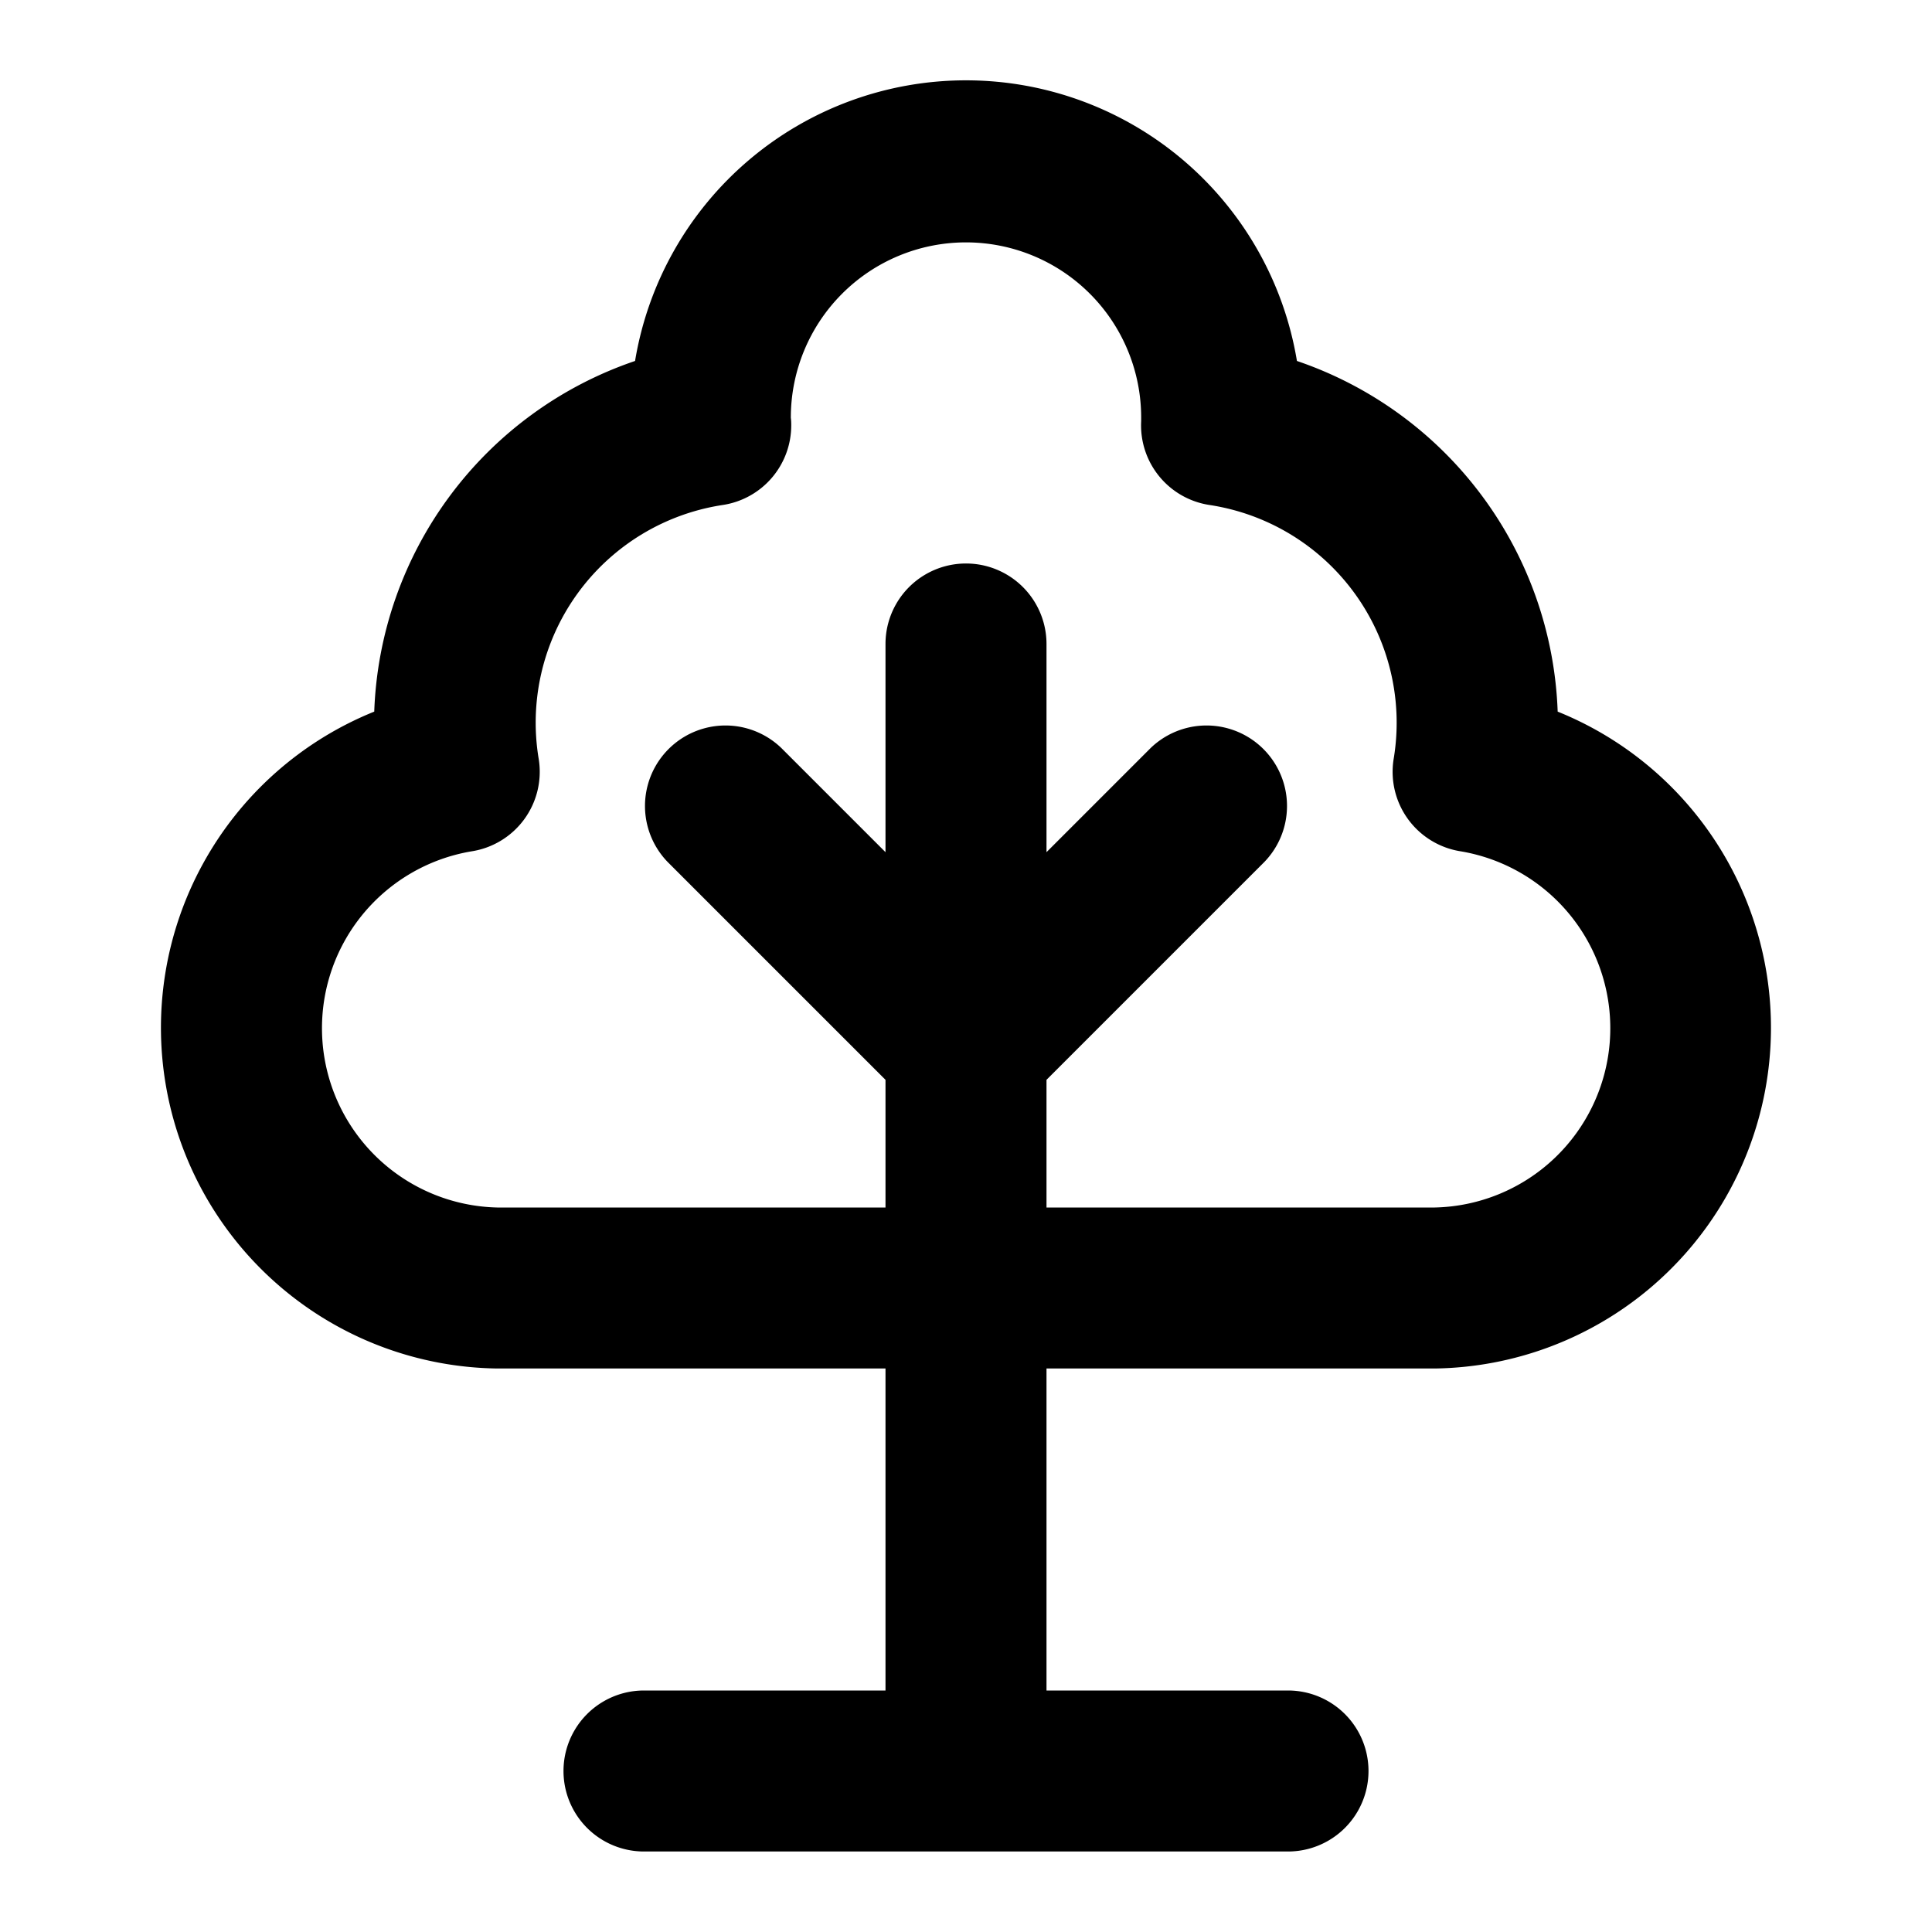 <svg xmlns="http://www.w3.org/2000/svg" fill="#000000" width="800px" height="800px" viewBox="0 0 24 24"><path d="M19.35,8.84a4.781,4.781,0,0,0-3.239-4.356,4.167,4.167,0,0,0-8.222,0A4.78,4.78,0,0,0,4.649,8.84,4.234,4.234,0,0,0,6.176,17H11v4H8a1,1,0,0,0,0,2h8a1,1,0,0,0,0-2H13V17h4.823A4.234,4.234,0,0,0,19.35,8.84ZM17.823,15H13V13.414l2.707-2.707a1,1,0,0,0-1.414-1.414L13,10.586V8a1,1,0,0,0-2,0v2.586L9.707,9.293a1,1,0,0,0-1.414,1.414L11,13.414V15H6.176a2.228,2.228,0,0,1-.321-4.424,1,1,0,0,0,.838-1.142,2.735,2.735,0,0,1,2.279-3.16,1,1,0,0,0,.857-.989c0-.026,0-.06-.005-.094a2.176,2.176,0,1,1,4.352-.008c0,.018,0,.036,0,.049a1,1,0,0,0,.855,1.042,2.736,2.736,0,0,1,2.28,3.163,1,1,0,0,0,.838,1.139A2.228,2.228,0,0,1,17.823,15Z"></path></svg>